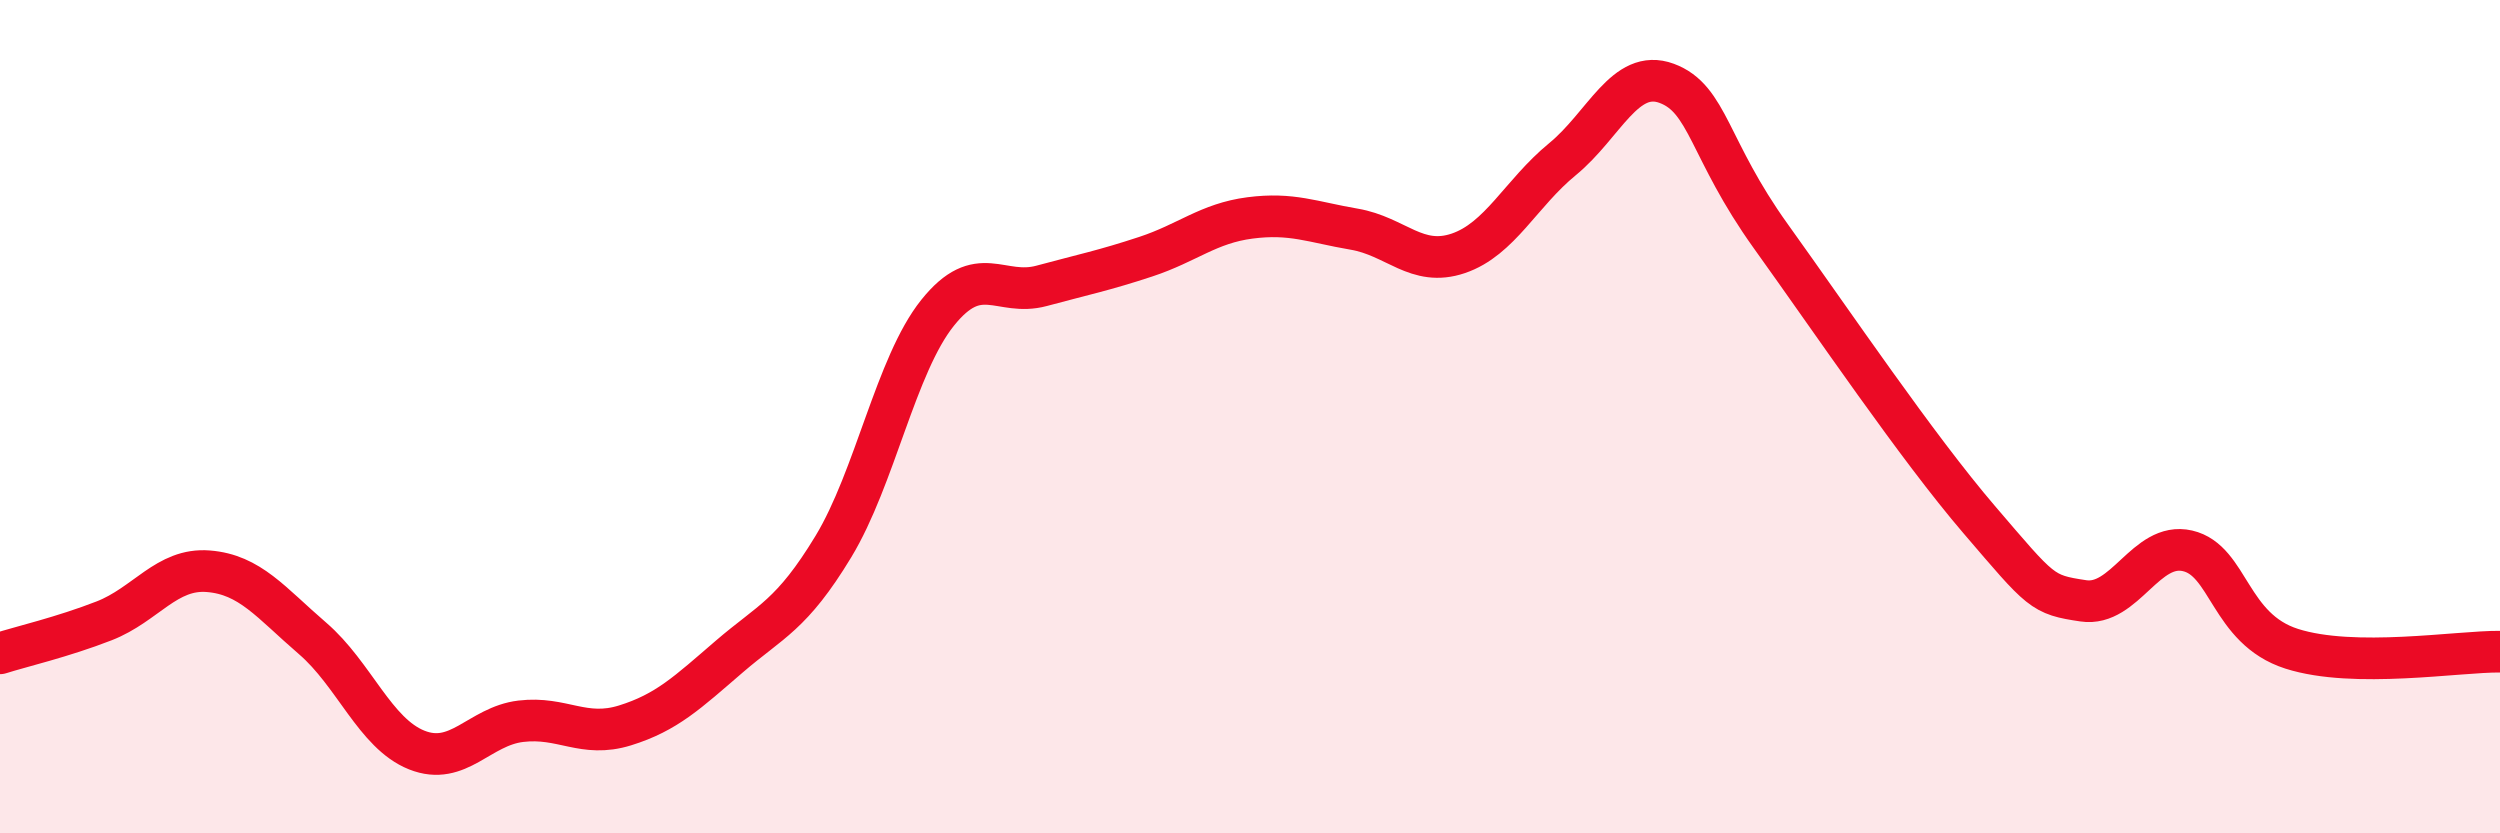 
    <svg width="60" height="20" viewBox="0 0 60 20" xmlns="http://www.w3.org/2000/svg">
      <path
        d="M 0,15.68 C 0.5,15.52 1.5,15.29 2.5,14.9 C 3.5,14.51 4,13.63 5,13.71 C 6,13.79 6.5,14.46 7.5,15.32 C 8.5,16.18 9,17.6 10,18 C 11,18.4 11.5,17.43 12.5,17.31 C 13.5,17.19 14,17.72 15,17.41 C 16,17.1 16.5,16.62 17.5,15.76 C 18.5,14.9 19,14.77 20,13.12 C 21,11.47 21.5,8.76 22.5,7.51 C 23.5,6.26 24,7.13 25,6.86 C 26,6.59 26.5,6.49 27.5,6.16 C 28.5,5.83 29,5.36 30,5.23 C 31,5.1 31.5,5.33 32.5,5.5 C 33.5,5.67 34,6.42 35,6.08 C 36,5.74 36.5,4.64 37.5,3.82 C 38.5,3 39,1.63 40,2 C 41,2.37 41,3.58 42.5,5.67 C 44,7.76 46,10.72 47.5,12.47 C 49,14.22 49,14.27 50,14.42 C 51,14.57 51.5,12.99 52.5,13.22 C 53.5,13.45 53.5,15.09 55,15.57 C 56.5,16.05 59,15.63 60,15.64L60 20L0 20Z"
        fill="#EB0A25"
        opacity="0.1"
        stroke-linecap="round"
        stroke-linejoin="round"
      />
      <path
        d="M 0,15.68 C 0.5,15.52 1.5,15.29 2.5,14.9 C 3.5,14.51 4,13.63 5,13.71 C 6,13.79 6.5,14.46 7.5,15.32 C 8.5,16.18 9,17.6 10,18 C 11,18.4 11.5,17.43 12.5,17.31 C 13.5,17.19 14,17.72 15,17.41 C 16,17.1 16.5,16.62 17.5,15.76 C 18.5,14.9 19,14.77 20,13.12 C 21,11.47 21.5,8.76 22.5,7.51 C 23.5,6.26 24,7.13 25,6.86 C 26,6.59 26.5,6.49 27.5,6.16 C 28.5,5.83 29,5.36 30,5.23 C 31,5.1 31.5,5.33 32.5,5.5 C 33.5,5.67 34,6.42 35,6.08 C 36,5.74 36.5,4.64 37.5,3.82 C 38.5,3 39,1.63 40,2 C 41,2.37 41,3.58 42.5,5.67 C 44,7.76 46,10.72 47.5,12.47 C 49,14.22 49,14.27 50,14.42 C 51,14.57 51.5,12.99 52.5,13.22 C 53.5,13.45 53.5,15.09 55,15.57 C 56.5,16.05 59,15.63 60,15.64"
        stroke="#EB0A25"
        stroke-width="1"
        fill="none"
        stroke-linecap="round"
        stroke-linejoin="round"
      />
    </svg>
  